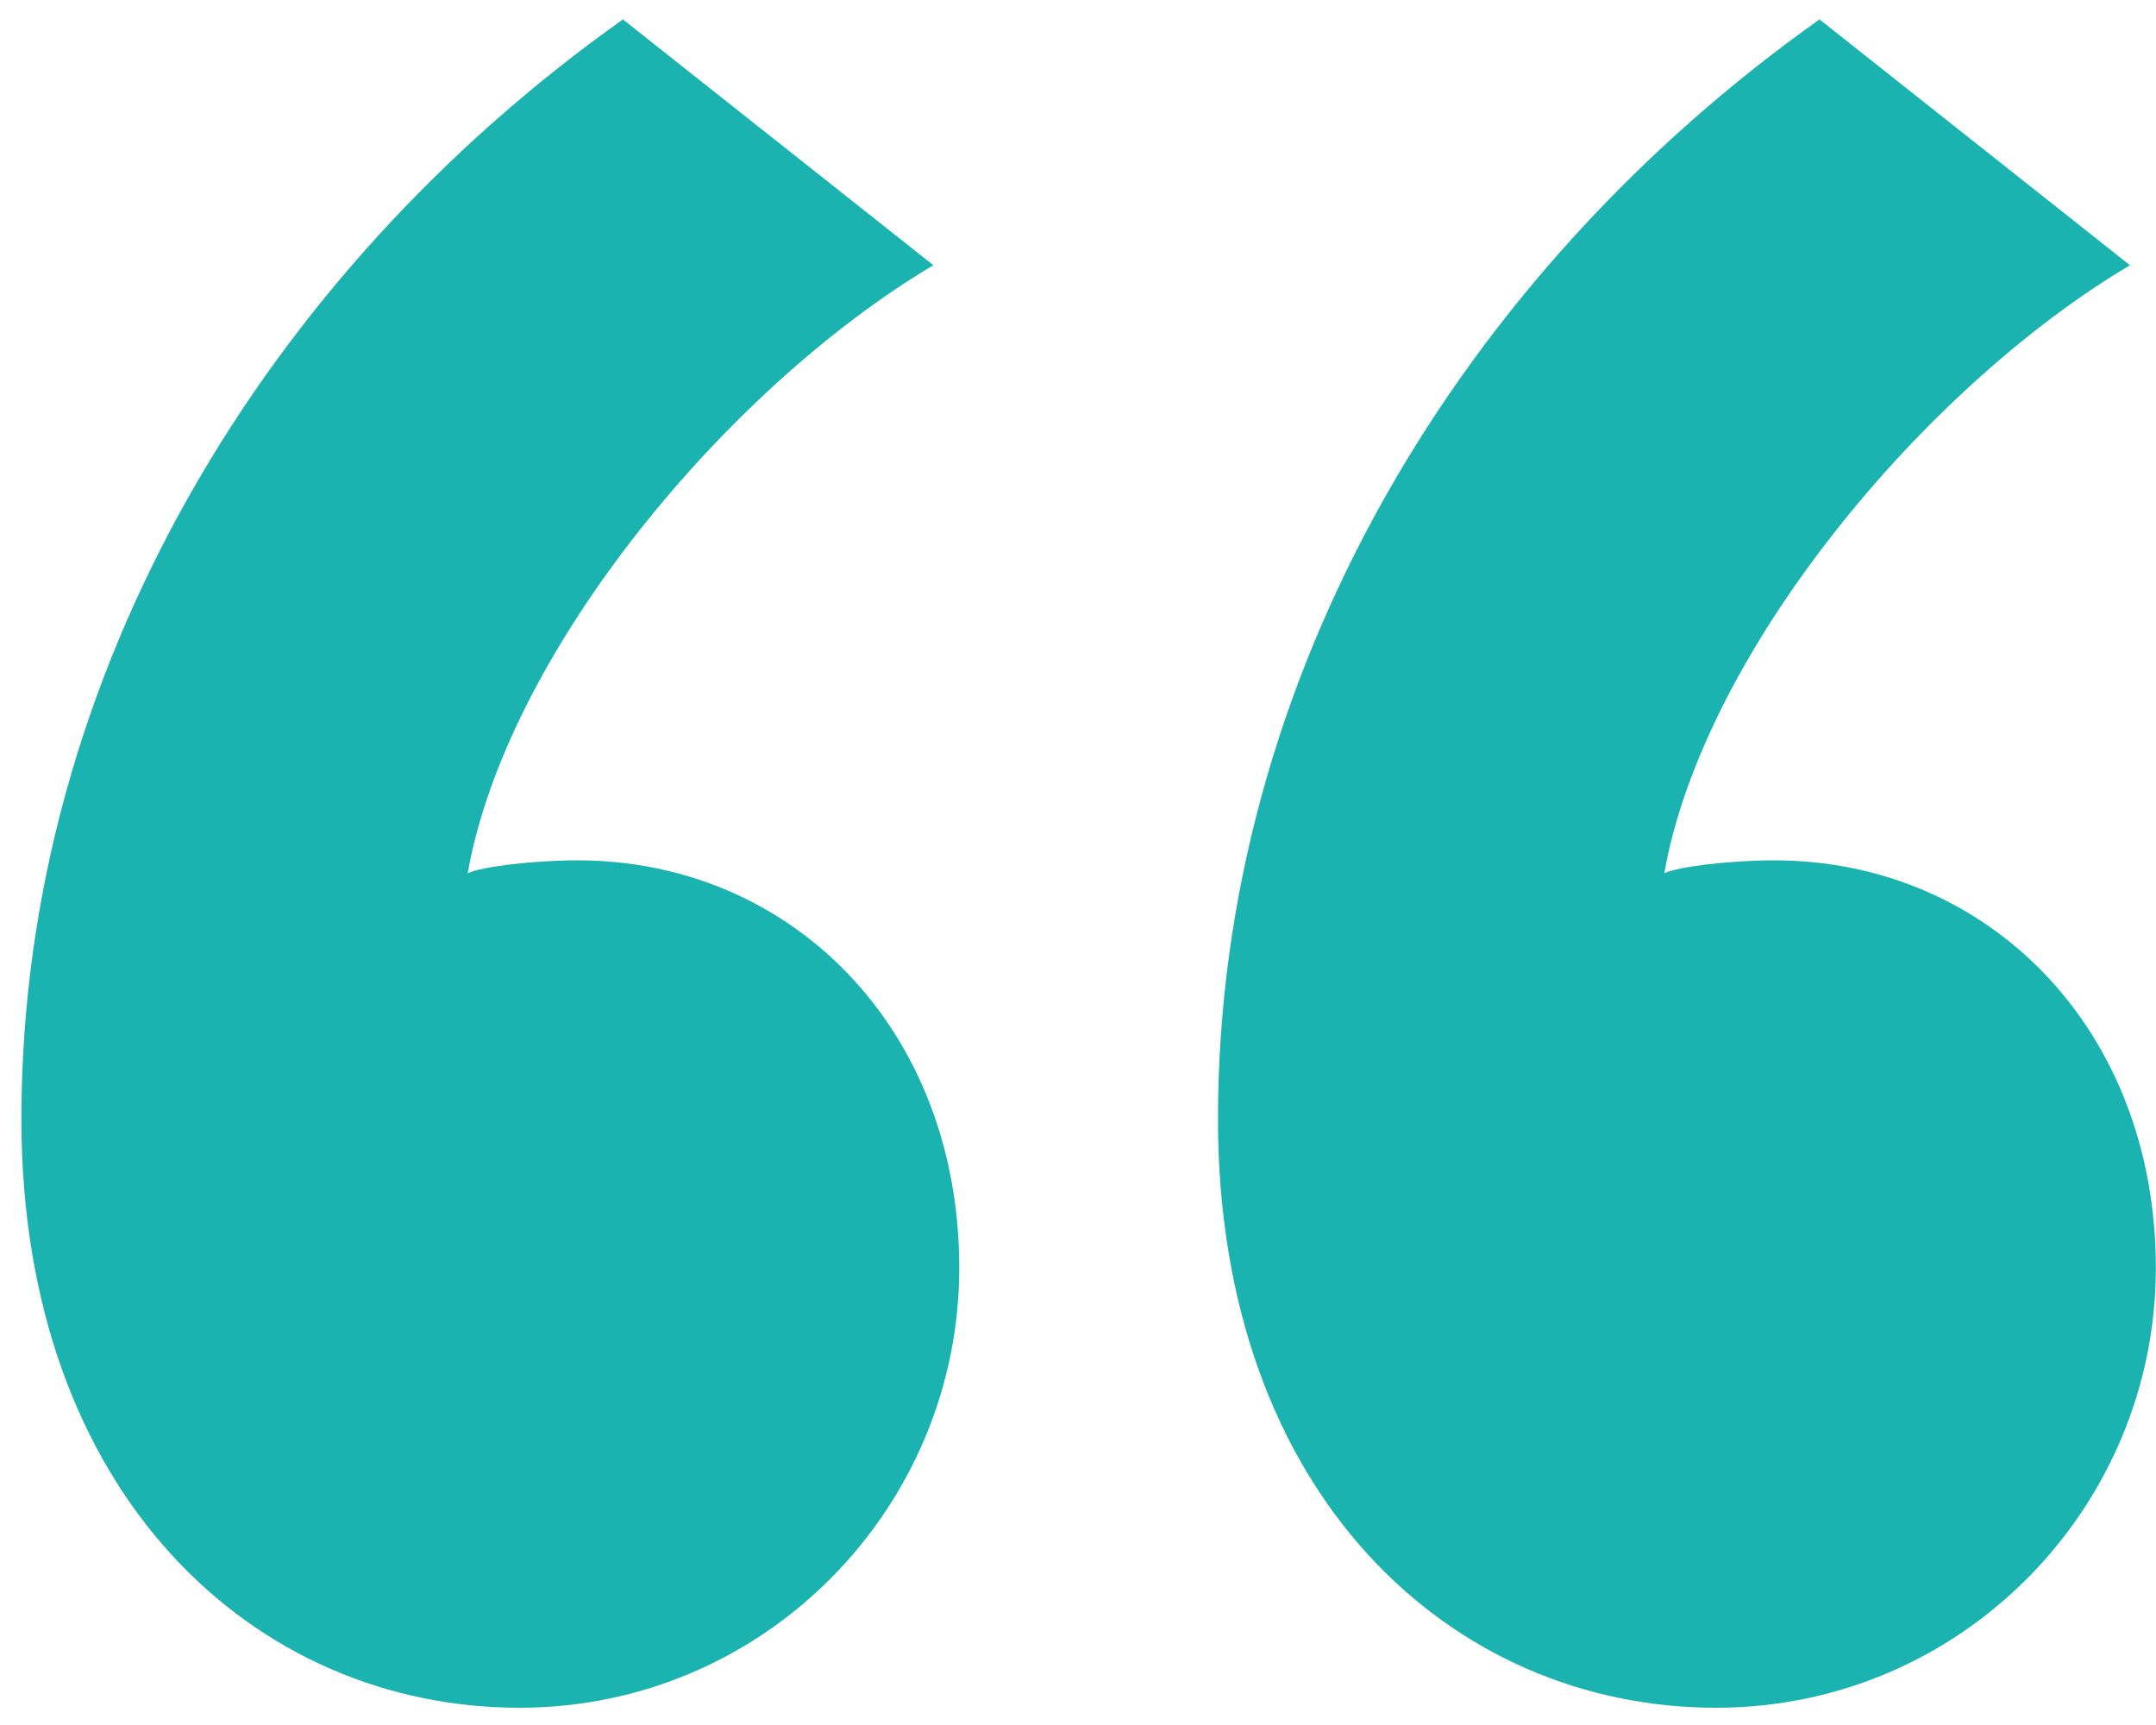 <svg width="100" height="80" viewBox="0 0 100 80" fill="none" xmlns="http://www.w3.org/2000/svg">
<path d="M28.893 0.9C12.393 12.6 0.993 31.2 0.993 51.9C0.993 69.3 11.793 79.2 24.093 79.2C35.493 79.2 44.493 69.9 44.493 58.8C44.493 47.7 36.693 39.9 26.793 39.9C24.693 39.9 22.293 40.2 21.693 40.5C23.493 30.3 33.693 18 43.293 12.3L28.893 0.9ZM84.393 0.9C67.893 12.6 56.493 31.2 56.493 51.9C56.493 69.3 67.293 79.2 79.593 79.2C90.993 79.2 99.993 69.9 99.993 58.8C99.993 47.7 92.193 39.9 82.293 39.9C80.193 39.9 77.793 40.2 77.193 40.5C78.993 30.3 89.193 18 98.793 12.3L84.393 0.9Z" fill="#1BB3B0"/>
</svg>
